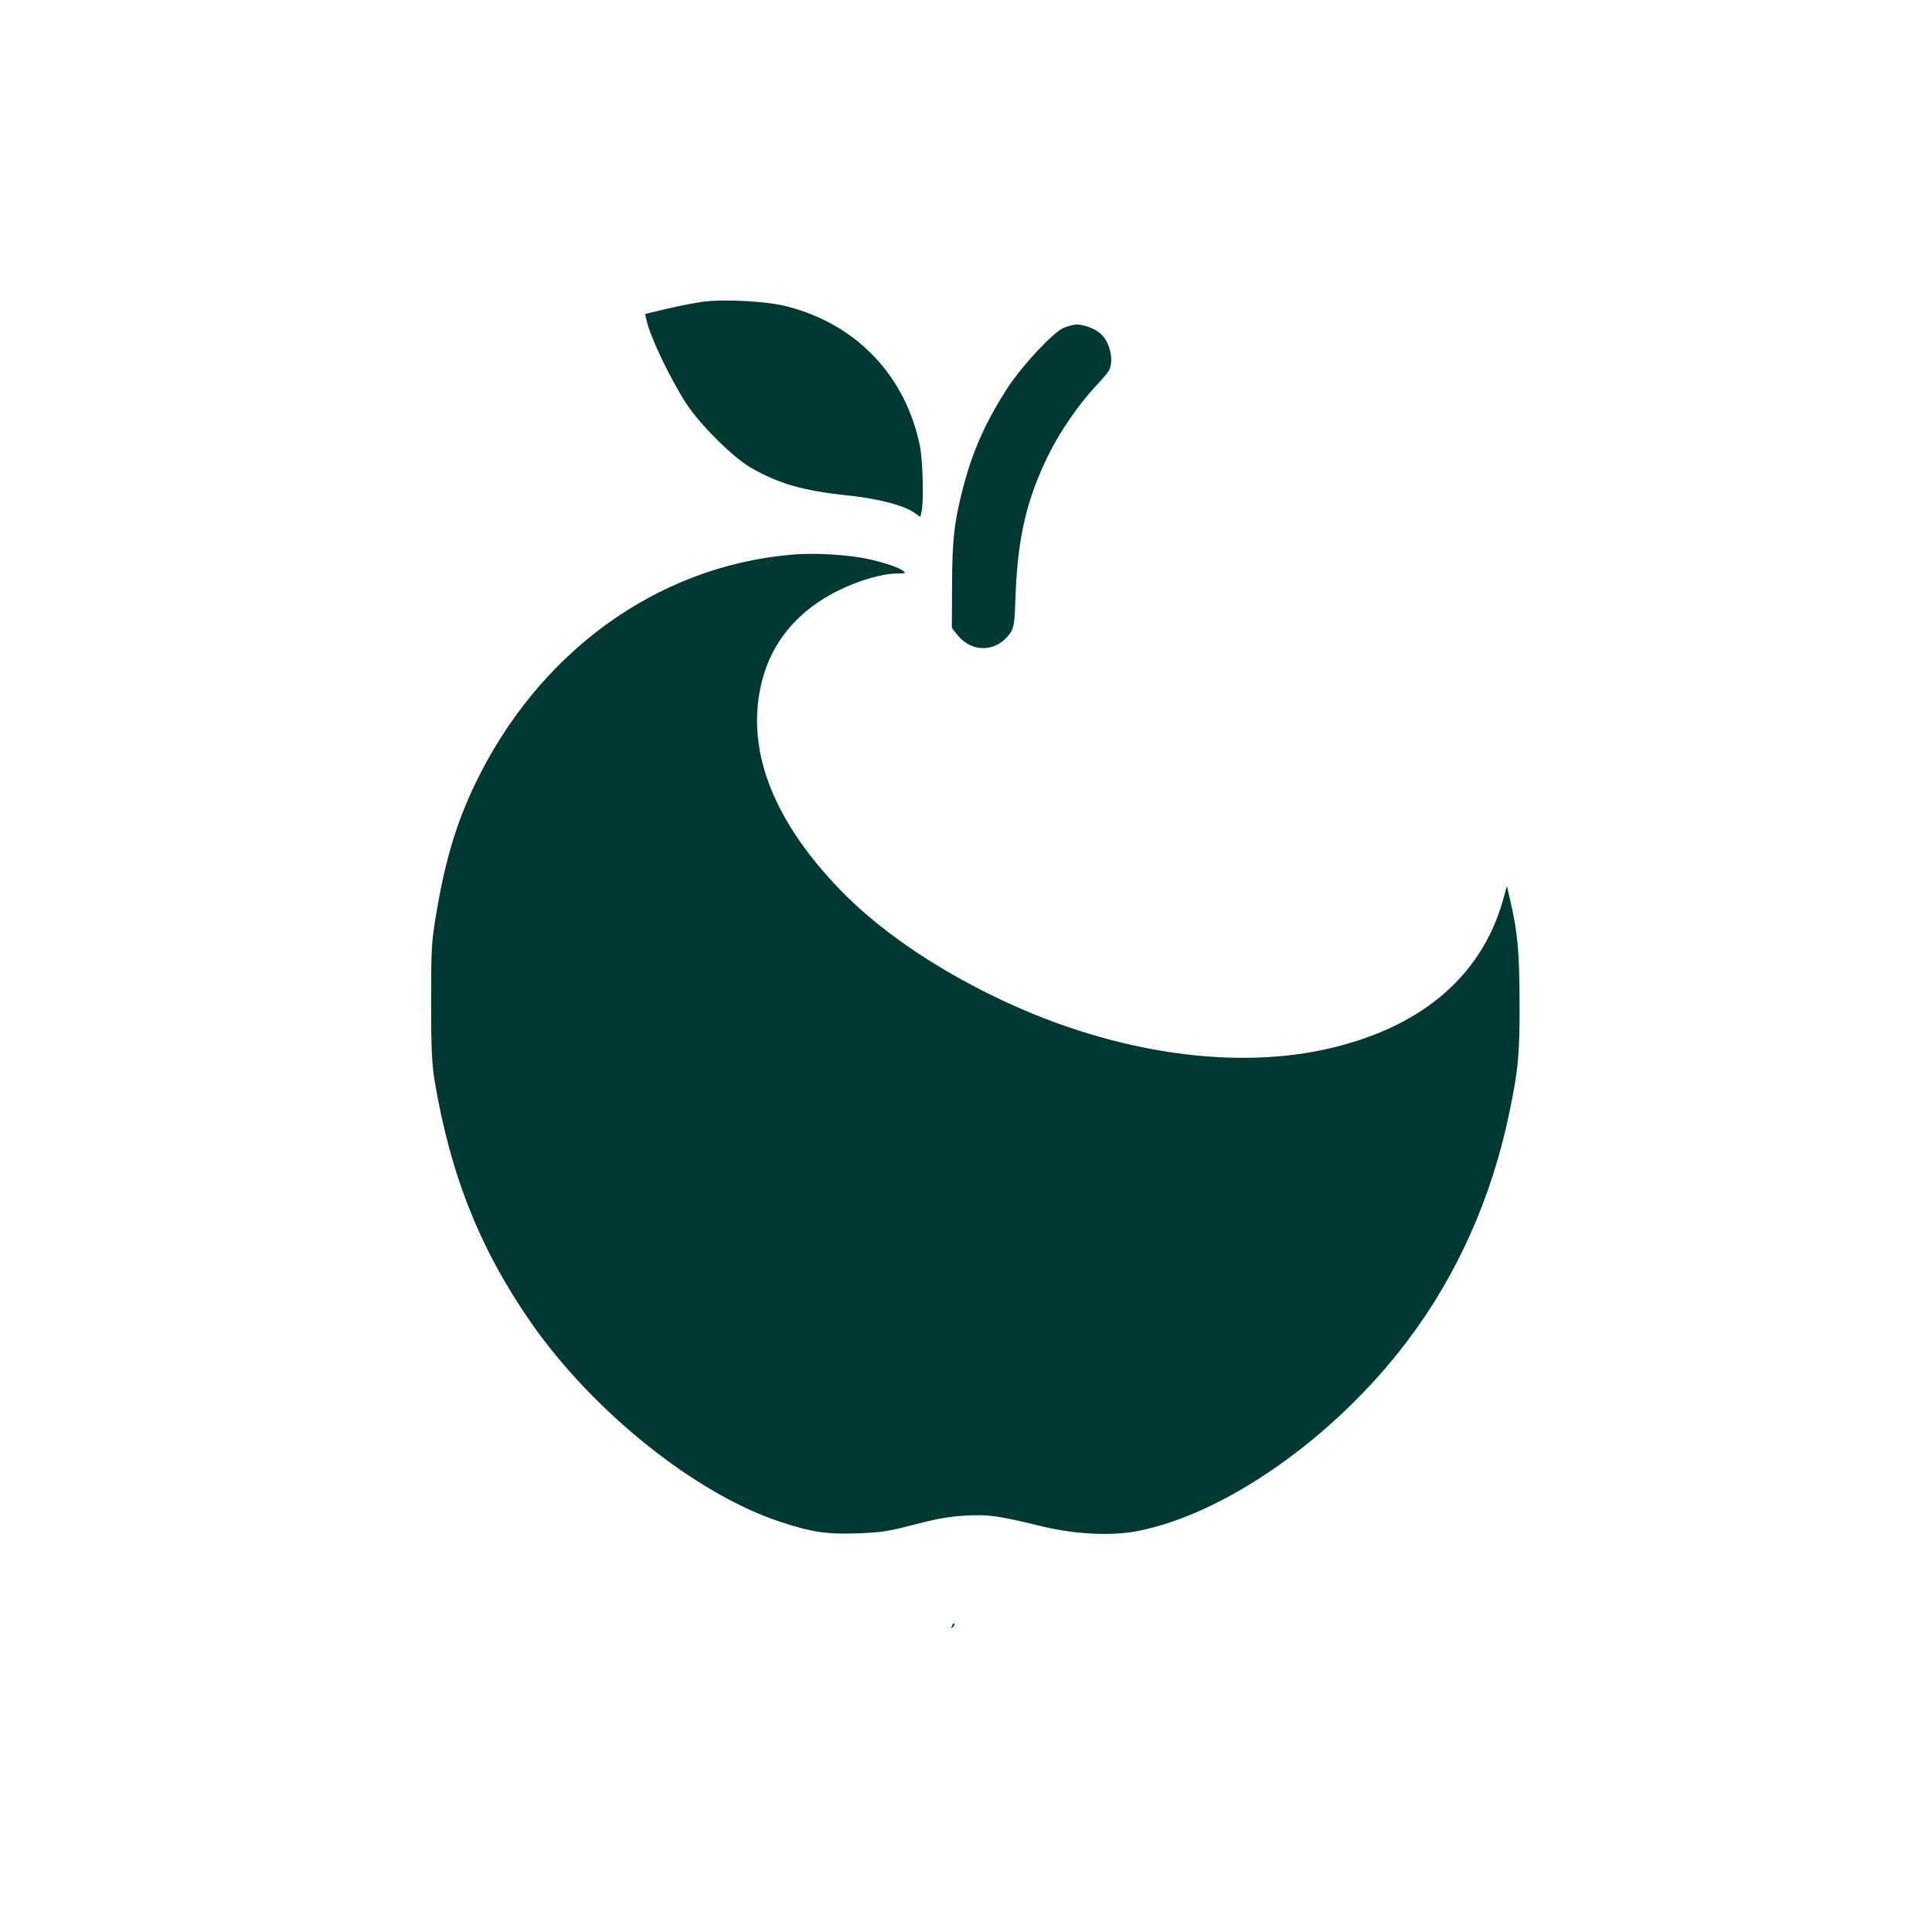 <?xml version="1.0" standalone="no"?>
<!DOCTYPE svg PUBLIC "-//W3C//DTD SVG 20010904//EN"
 "http://www.w3.org/TR/2001/REC-SVG-20010904/DTD/svg10.dtd">
<svg version="1.0" xmlns="http://www.w3.org/2000/svg"
 width="1024pt" height="1024pt" viewBox="0 0 1024 1024"
 preserveAspectRatio="xMidYMid meet">

<g transform="translate(0,1024) scale(0.1,-0.1)"
fill="#003932" stroke="none">
<path d="M3720 8640 c-36 -5 -118 -21 -183 -36 l-118 -28 7 -30 c19 -91 126
-313 212 -446 73 -111 244 -281 337 -336 150 -87 277 -124 510 -149 167 -17
307 -53 365 -95 l28 -20 6 27 c13 47 7 267 -7 343 -74 375 -335 651 -706 746
-108 28 -334 40 -451 24z"/>
<path d="M5635 8501 c-55 -25 -212 -193 -290 -310 -113 -172 -185 -330 -235
-515 -52 -196 -63 -289 -64 -538 l-1 -226 31 -39 c78 -96 210 -90 280 14 18
28 22 51 27 205 12 304 60 507 177 743 60 121 162 268 249 360 27 28 55 61 65
75 33 49 12 155 -41 202 -28 25 -88 48 -125 48 -18 0 -51 -9 -73 -19z"/>
<path d="M4195 7300 c-716 -62 -1344 -519 -1679 -1220 -99 -207 -157 -404
-204 -684 -25 -150 -27 -182 -27 -466 0 -249 4 -325 18 -415 84 -503 242 -899
515 -1290 327 -468 869 -902 1312 -1049 171 -57 252 -69 414 -63 124 4 161 10
301 46 121 32 187 43 270 48 125 7 178 -1 395 -54 183 -45 371 -55 514 -29
468 89 1051 498 1437 1011 264 349 447 762 539 1209 48 230 55 310 54 591 -1
263 -10 362 -50 535 l-17 74 -23 -82 c-118 -408 -448 -680 -955 -787 -512
-108 -1149 -4 -1739 283 -337 164 -623 363 -823 572 -360 375 -499 753 -407
1105 53 207 193 372 405 476 111 54 231 89 309 89 47 1 50 2 31 16 -29 22
-160 61 -245 72 -114 16 -245 21 -345 12z"/>
<path d="M5046 1623 c-6 -14 -5 -15 5 -6 7 7 10 15 7 18 -3 3 -9 -2 -12 -12z"/>
</g>
</svg>
